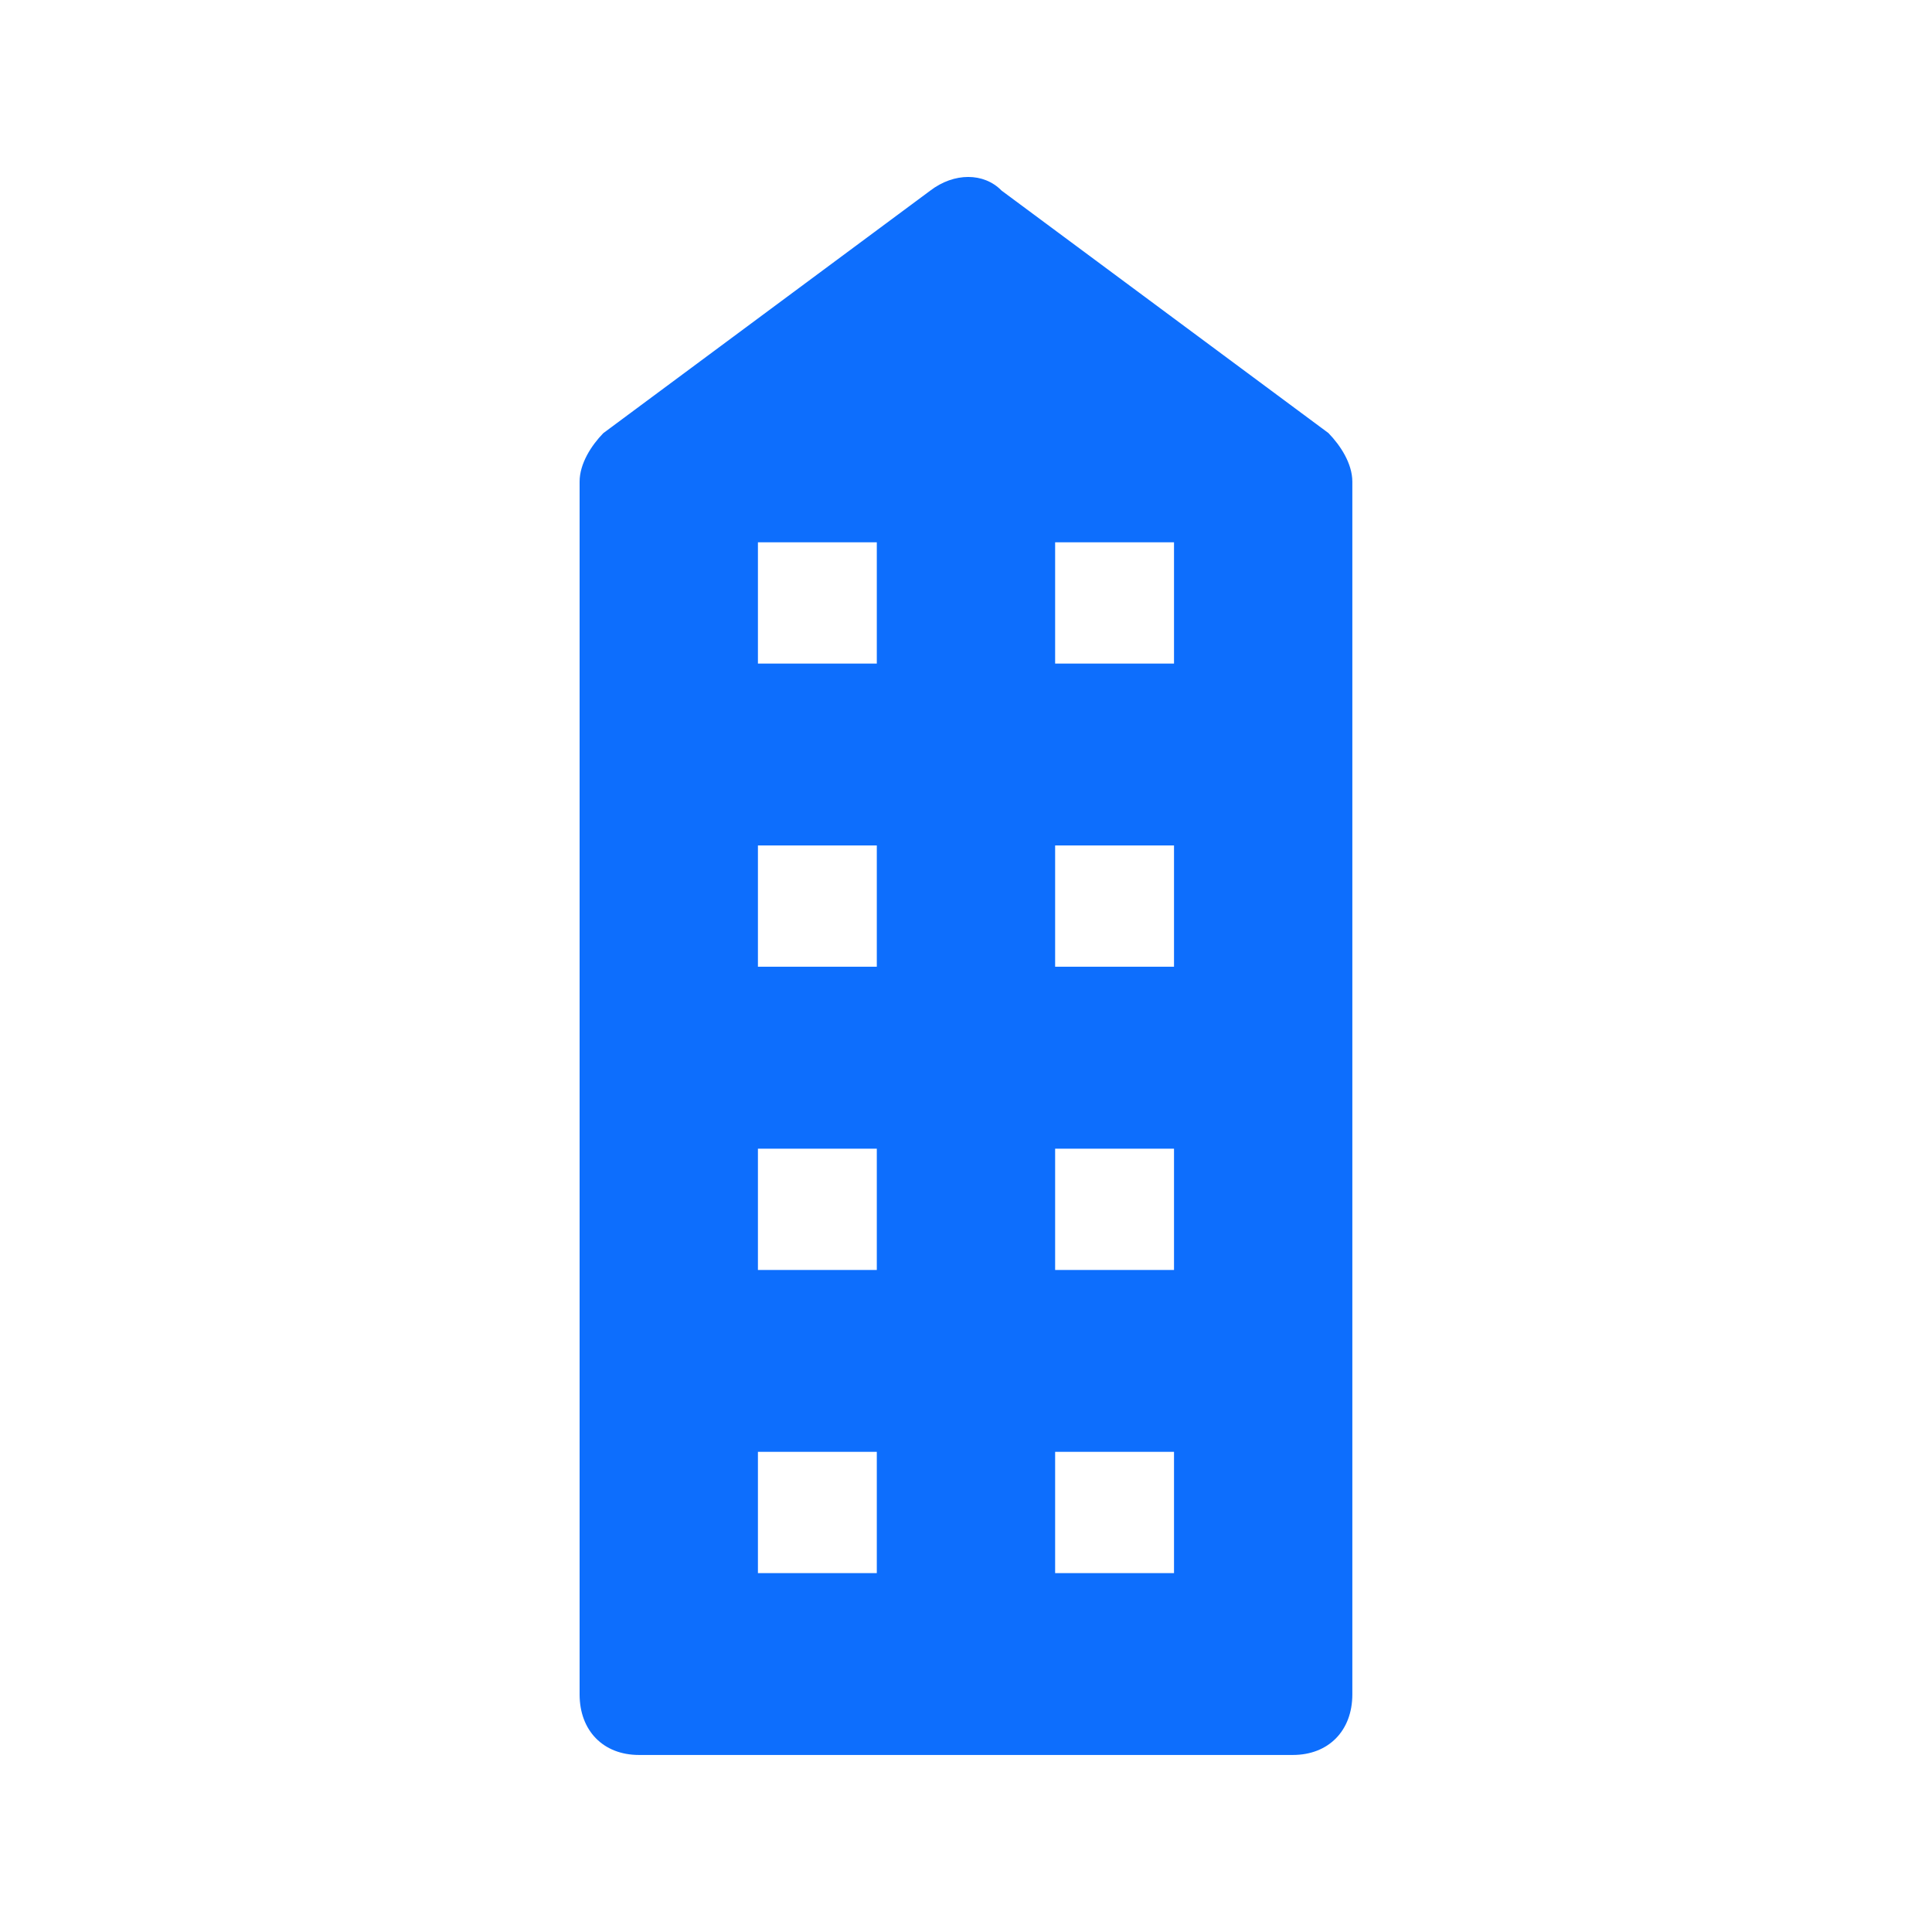 <svg fill="none" height="30" viewBox="0 0 30 30" width="30" xmlns="http://www.w3.org/2000/svg"><path d="m20.63 6.726-5.077-3.766c-.276-.283-.738-.283-1.108 0l-5.077 3.766c-.184.189-.368.471-.368.754v18.83c0 .565.368.941.922.941h10.153c.554 0 .924-.376.924-.941v-18.83c0-.283-.186-.565-.37-.754zm-7.015 15.818v1.883h-1.846v-1.883zm0-4.707v1.883h-1.846v-1.883zm0-4.709v1.883h-1.846v-1.883zm0-4.707v1.883h-1.846v-1.883zm4.615 4.707v1.883h-1.846v-1.883zm0 4.709v1.883h-1.846v-1.883zm0 4.707v1.883h-1.846v-1.883zm-1.846-12.24v-1.883h1.846v1.883z" fill="#0d6efd"/></svg>